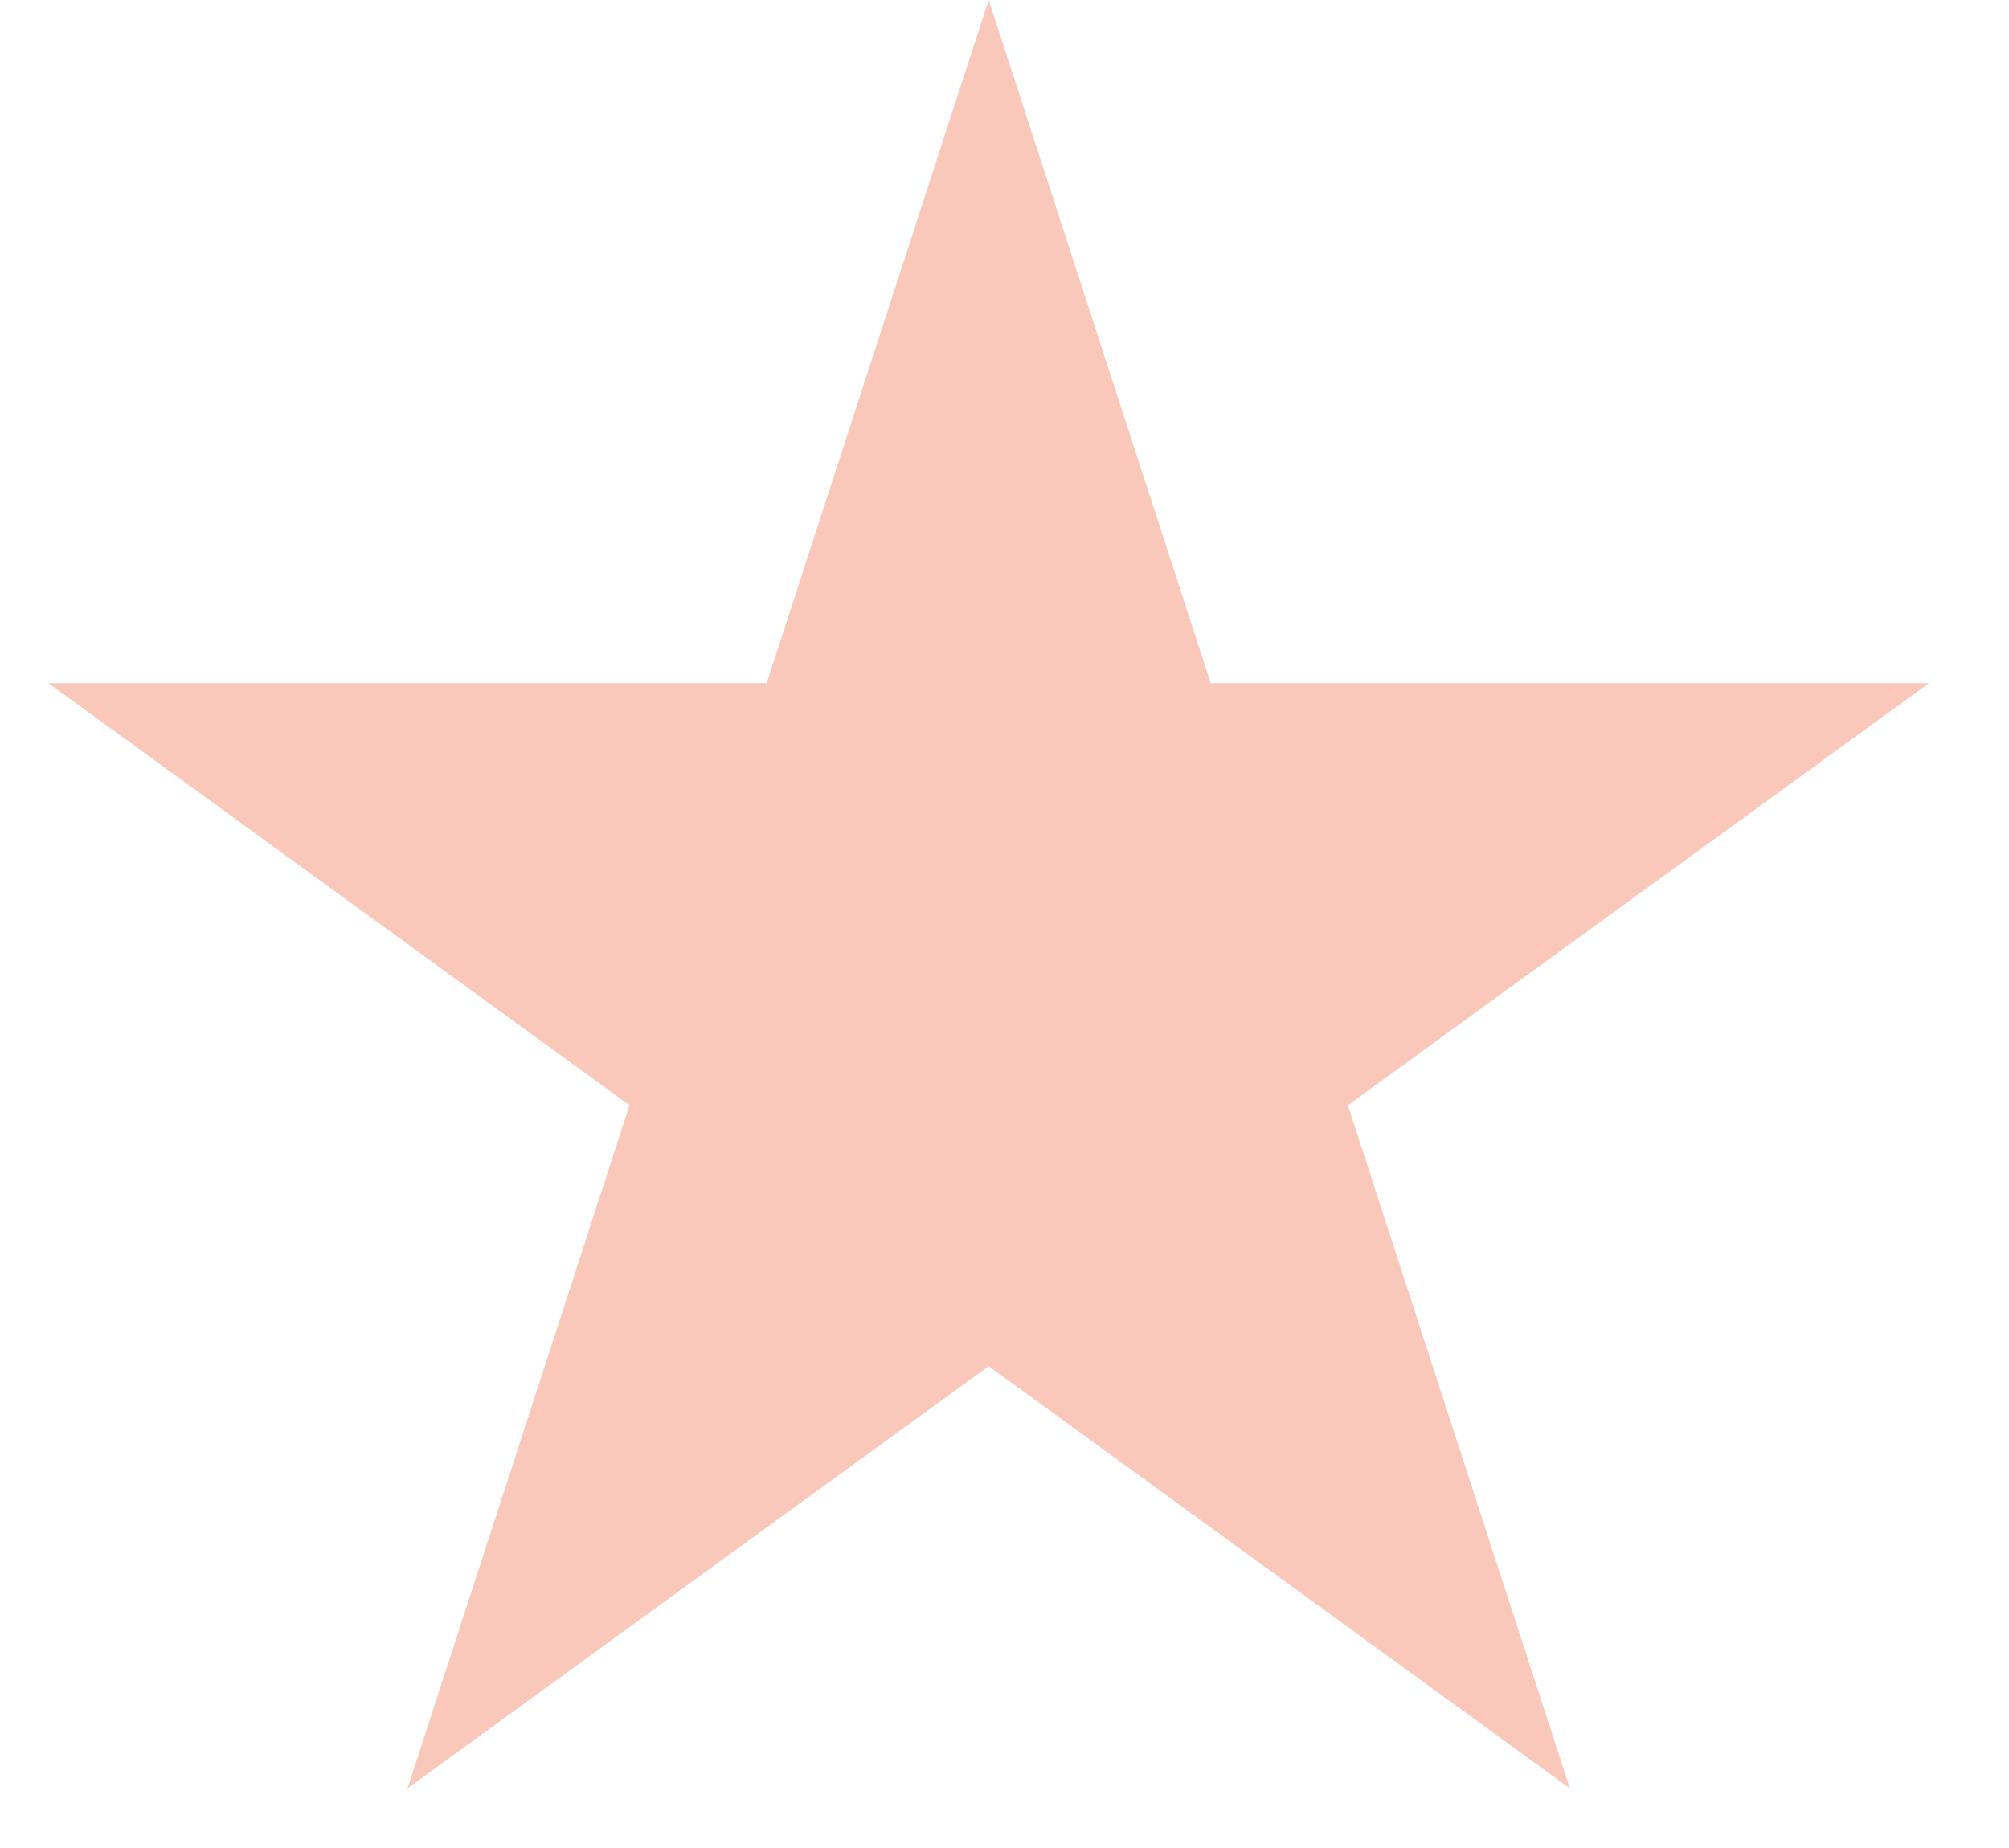 <svg width="25" height="23" viewBox="0 0 25 23" fill="none" xmlns="http://www.w3.org/2000/svg">
<path opacity="0.5" d="M12.303 0L15.066 8.502H24.005L16.773 13.756L19.535 22.257L12.303 17.003L5.072 22.257L7.834 13.756L0.602 8.502H9.541L12.303 0Z" fill="#F59378"/>
</svg>
